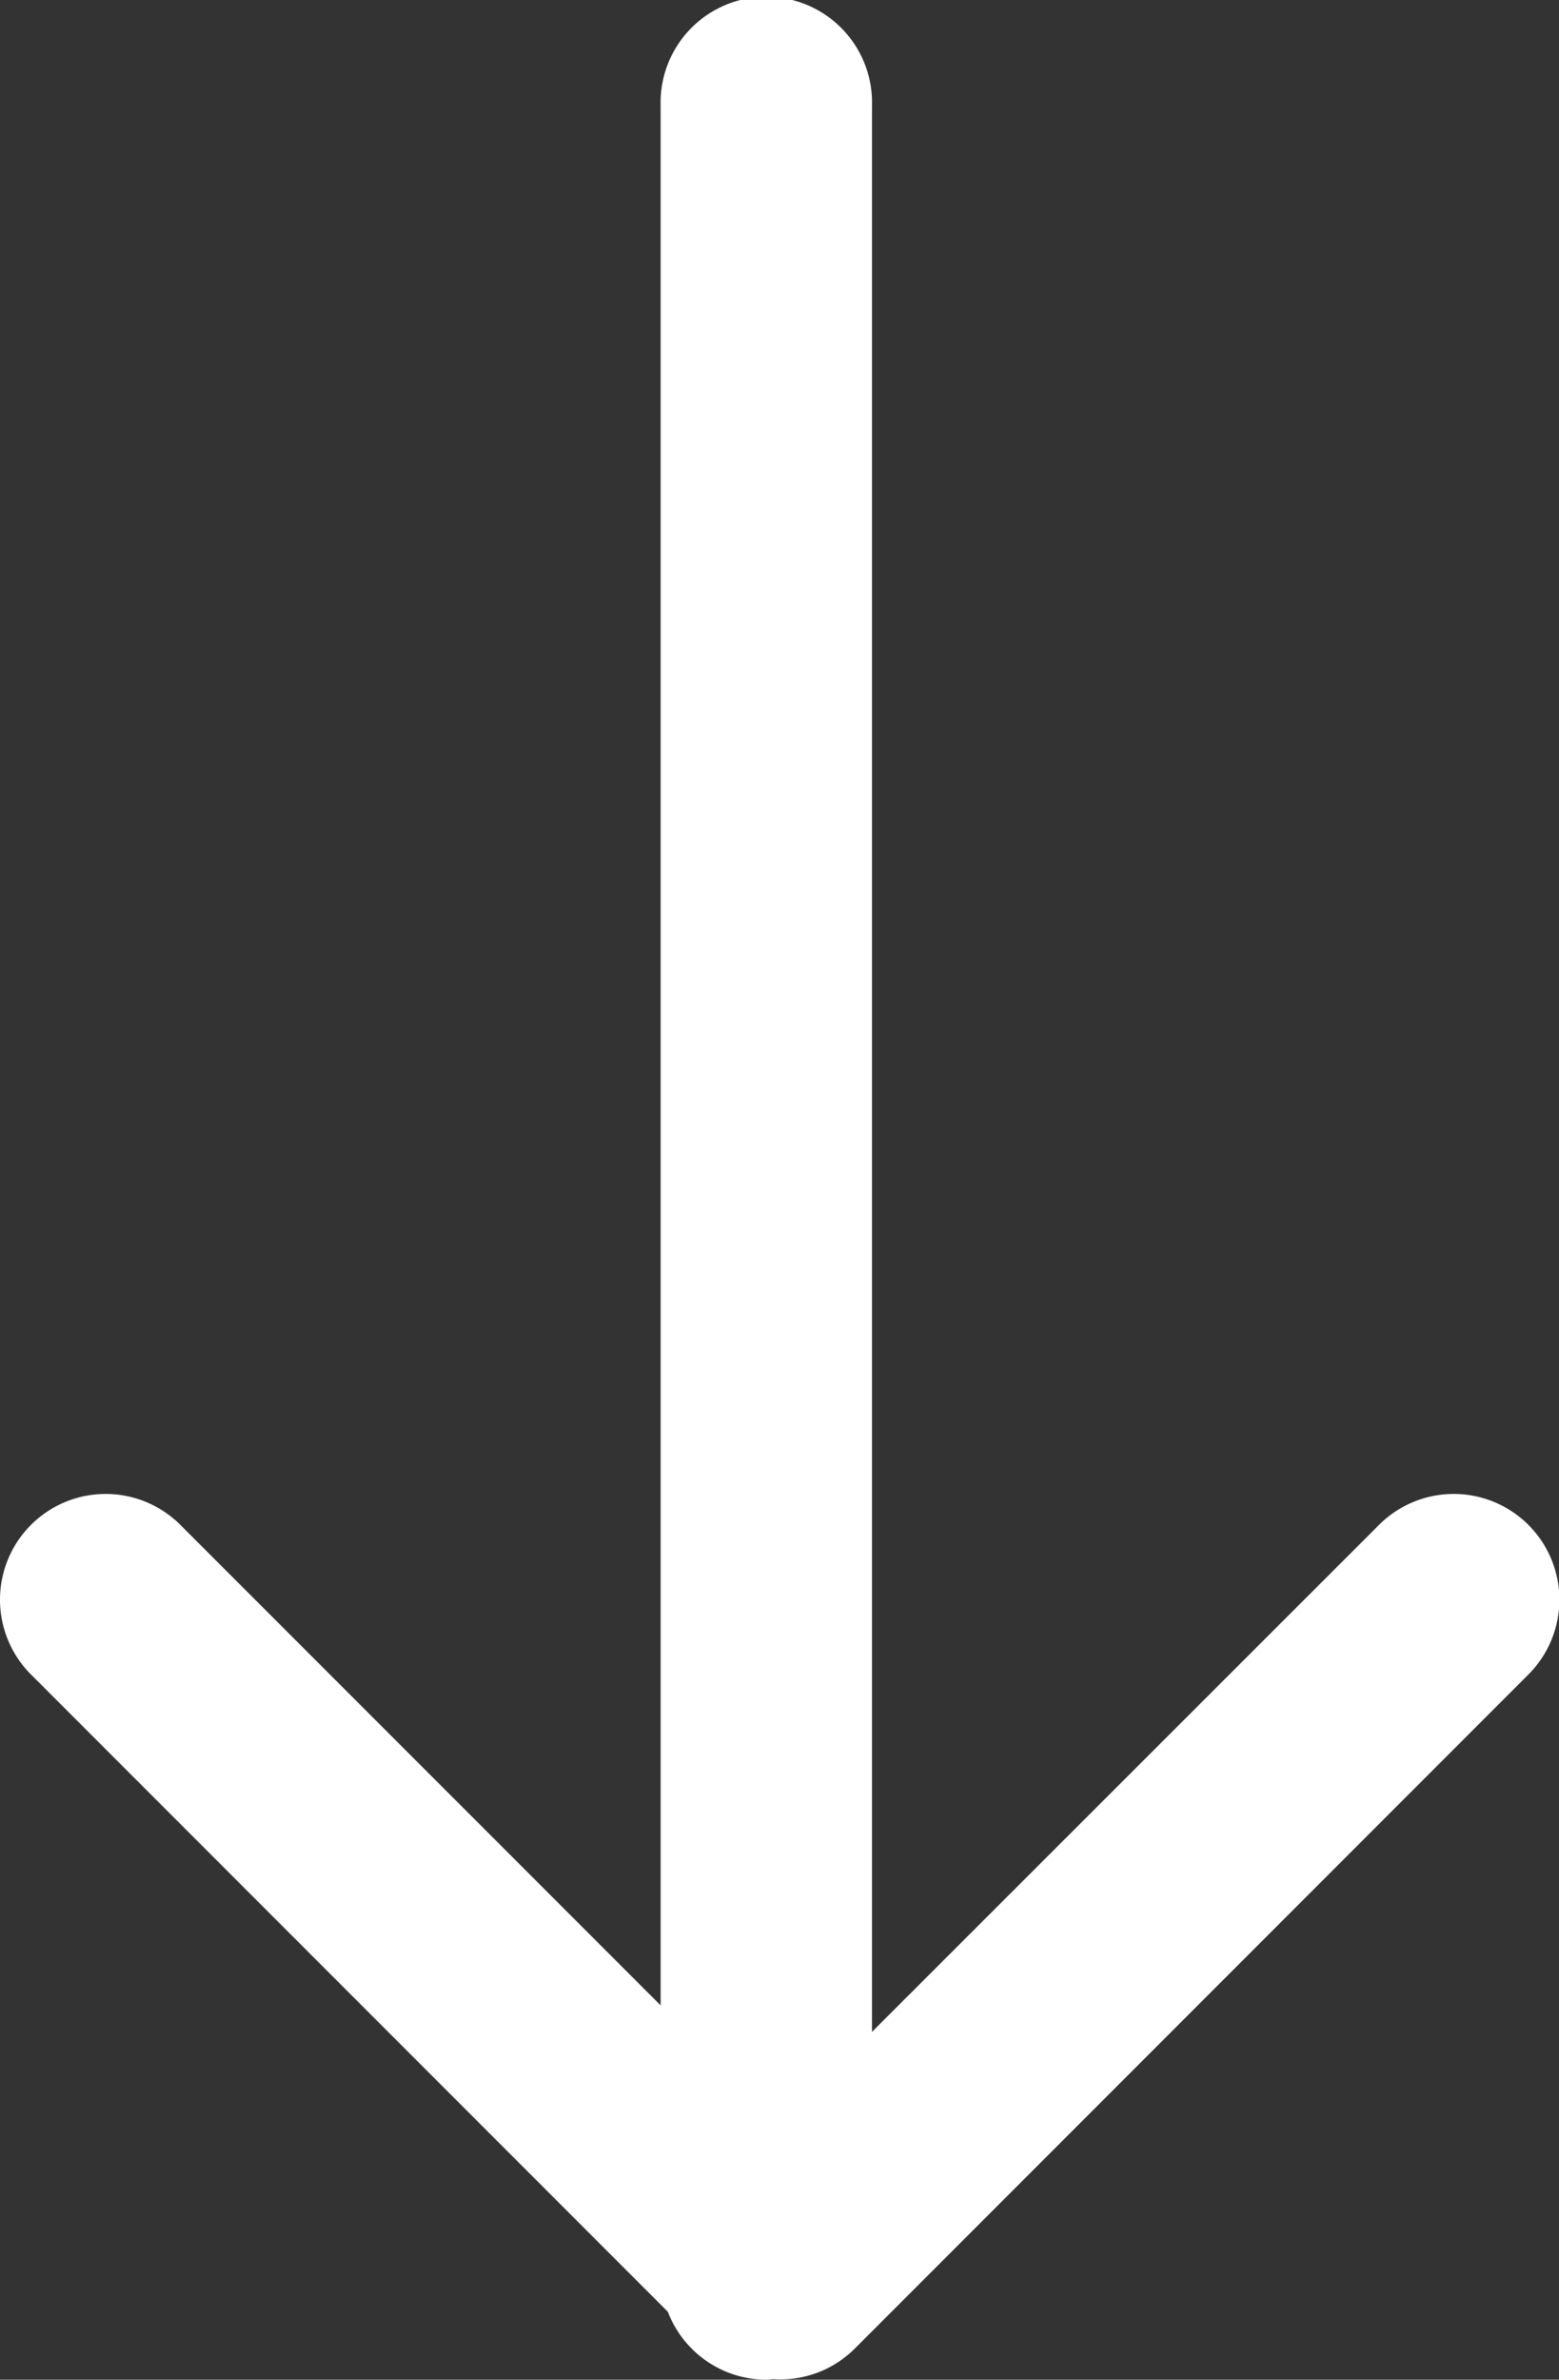 <svg xmlns="http://www.w3.org/2000/svg" viewBox="0 0 157.78 240.68"><rect x="0" y="0" width="157.78" height="240.68" fill="#333333" stroke="none"/><defs><style>.cls-1{fill:#fff;}</style></defs><title>Arrow_down</title><g id="Ebene_2" data-name="Ebene 2"><g id="Ebene_1-2" data-name="Ebene 1"><path class="cls-1" d="M66.86,10.7V202.82l-48.6-48.59A10.69,10.69,0,0,0,3.13,169.35l64.46,64.46a10.69,10.69,0,0,0,10,6.87c.23,0,.43-.05.65-.06a10.63,10.63,0,0,0,8.25-3.07l68.2-68.2a10.69,10.69,0,0,0-15.13-15.12L88.25,205.5V10.7a10.7,10.7,0,1,0-21.39,0Z"/></g></g></svg>